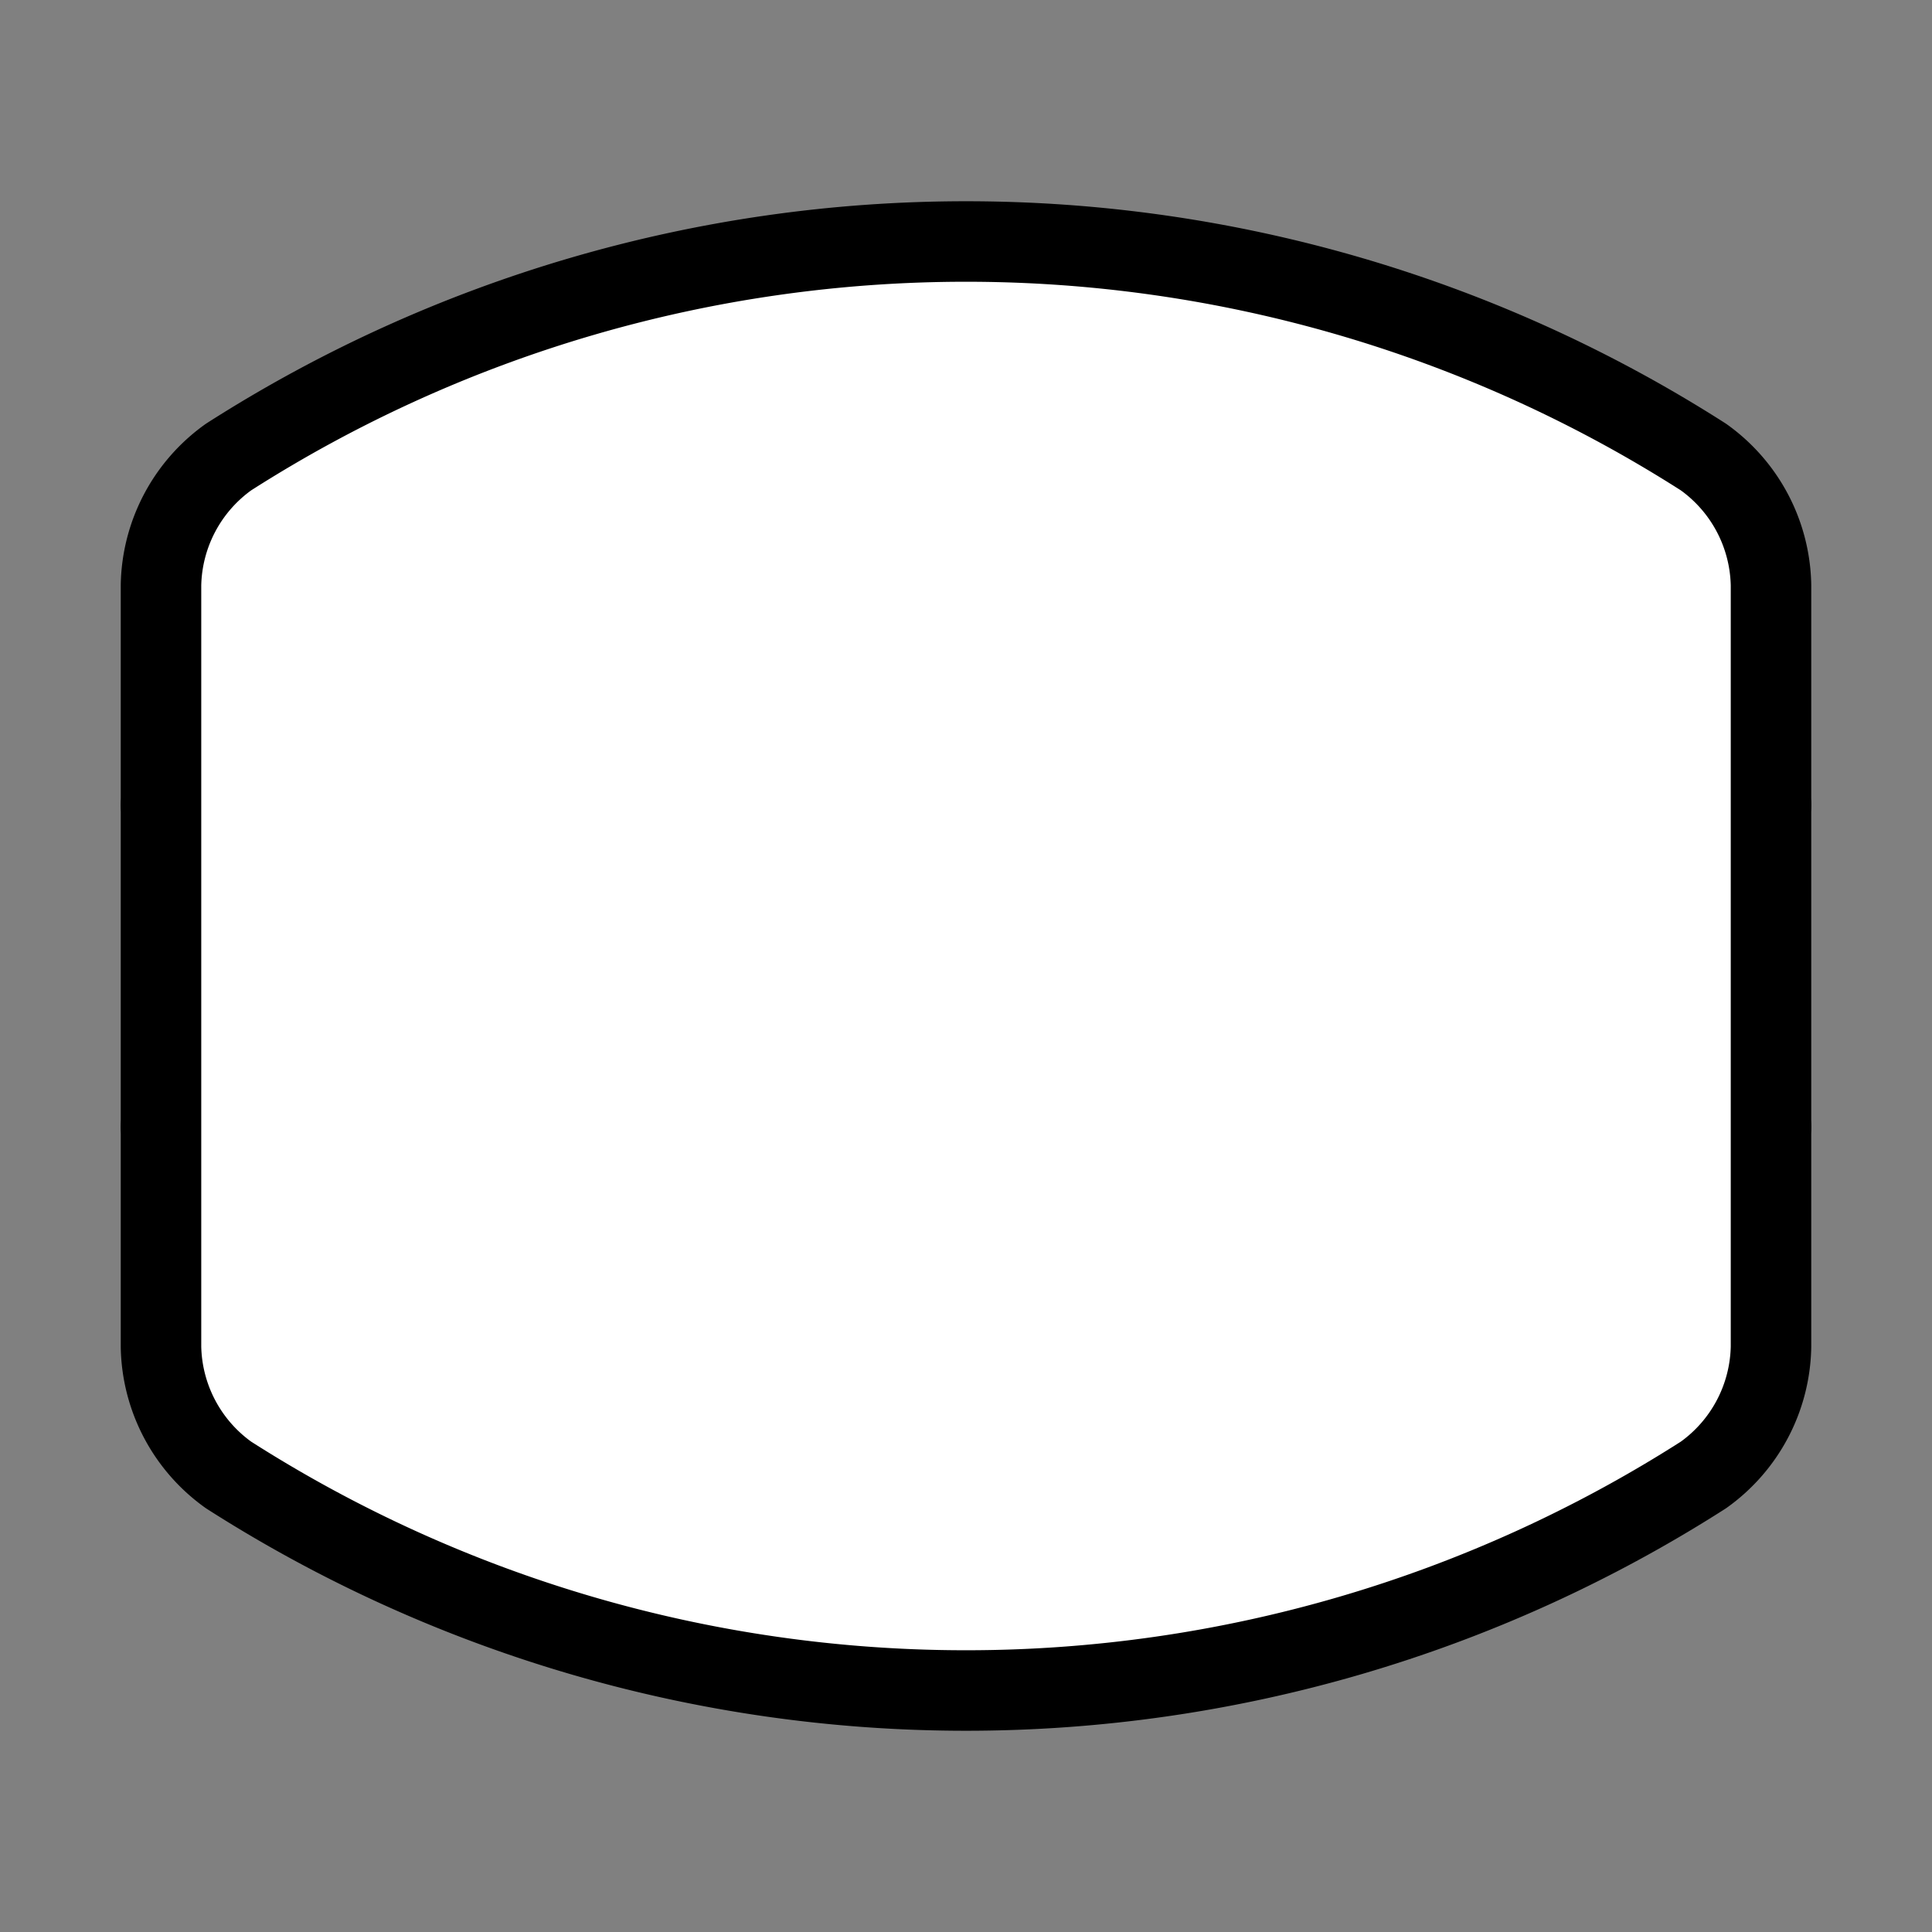 <svg xmlns="http://www.w3.org/2000/svg" width="24" height="24" viewBox="0 0 24 24" fill="#fff" stroke="currentColor" stroke-width="1" stroke-linecap="round" stroke-linejoin="round" class="lucide lucide-icon"><rect x="0" y="0" width="24" height="24" fill="#808080" stroke="none"/><style>
        @media screen and (prefers-color-scheme: light) {
          svg { fill: transparent !important; }
        }
        @media screen and (prefers-color-scheme: dark) {
          svg { stroke: #fff; fill: transparent !important; }
        }
      </style><path d="M16 20.5v-17"></path><path d="M8 3.5v17"></path><path d="M2 10a50.5 50.5 0 0 1 20 0"></path><path d="M2 14a50.5 50.5 0 0 0 20 0"></path><path d="M21.16 5.677A17 17 0 0 0 12 3a17 17 0 0 0-9.16 2.677A2 2 0 0 0 2 7.268v9.464a2 2 0 0 0 .84 1.591A17 17 0 0 0 12 21a17 17 0 0 0 9.16-2.677 2 2 0 0 0 .84-1.591V7.268a2 2 0 0 0-.84-1.591"></path></svg>